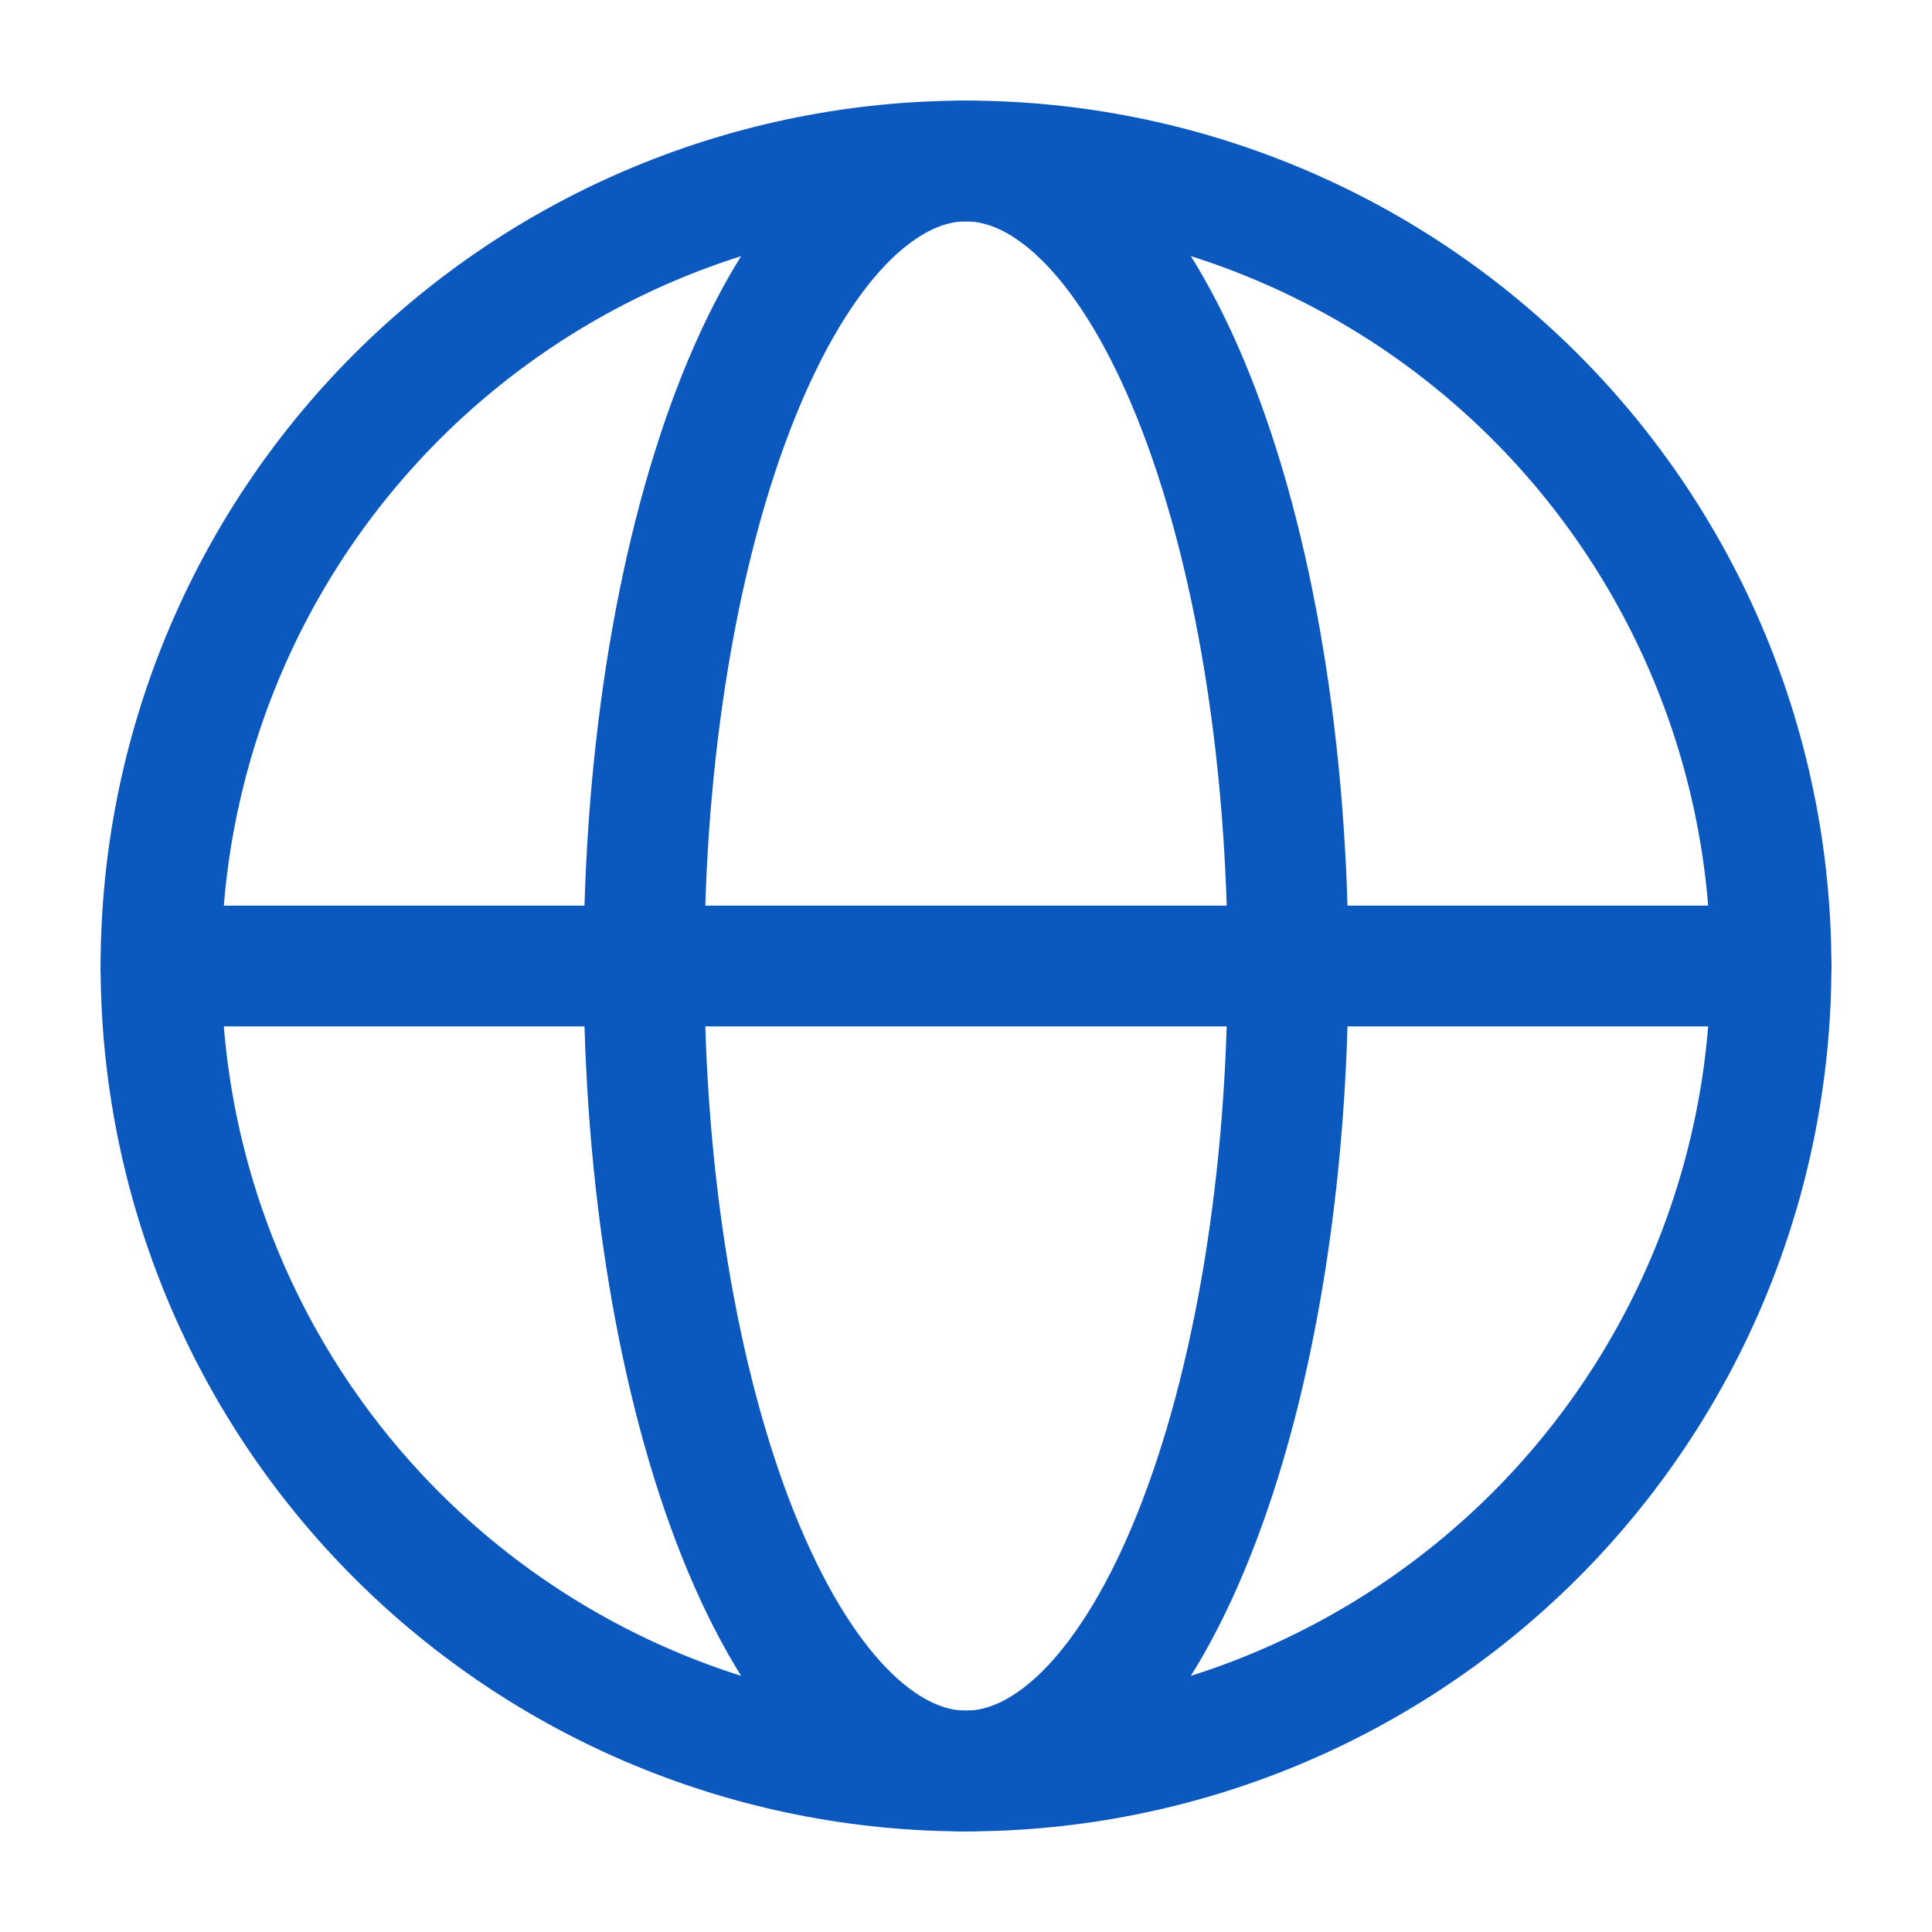 <svg width="60" height="60" viewBox="0 0 60 60" fill="none" xmlns="http://www.w3.org/2000/svg">
<path d="M55 30C55 33.283 54.353 36.534 53.097 39.567C51.84 42.6 49.999 45.356 47.678 47.678C45.356 49.999 42.6 51.84 39.567 53.097C36.534 54.353 33.283 55 30 55C26.717 55 23.466 54.353 20.433 53.097C17.4 51.84 14.644 49.999 12.322 47.678C10.001 45.356 8.159 42.6 6.903 39.567C5.647 36.534 5 33.283 5 30C5 26.717 5.647 23.466 6.903 20.433C8.159 17.4 10.001 14.644 12.322 12.322C14.644 10.001 17.4 8.159 20.433 6.903C23.466 5.647 26.717 5 30 5C33.283 5 36.534 5.647 39.567 6.903C42.6 8.159 45.356 10.001 47.678 12.322C49.999 14.644 51.84 17.4 53.097 20.433C54.353 23.466 55 26.717 55 30Z" stroke="#0B59BF" stroke-width="3.75"/>
<path d="M40 30C40 33.283 39.741 36.534 39.239 39.567C38.736 42.6 38 45.356 37.071 47.678C36.142 49.999 35.04 51.84 33.827 53.097C32.614 54.353 31.313 55 30 55C28.687 55 27.387 54.353 26.173 53.097C24.96 51.84 23.858 49.999 22.929 47.678C22 45.356 21.264 42.6 20.761 39.567C20.259 36.534 20 33.283 20 30C20 26.717 20.259 23.466 20.761 20.433C21.264 17.4 22 14.644 22.929 12.322C23.858 10.001 24.96 8.159 26.173 6.903C27.387 5.647 28.687 5 30 5C31.313 5 32.614 5.647 33.827 6.903C35.04 8.159 36.142 10.001 37.071 12.322C38 14.644 38.736 17.4 39.239 20.433C39.741 23.466 40 26.717 40 30Z" stroke="#0B59BF" stroke-width="3.75"/>
<path d="M5 30H55" stroke="#0B59BF" stroke-width="3.75" stroke-linecap="round"/>
</svg>
